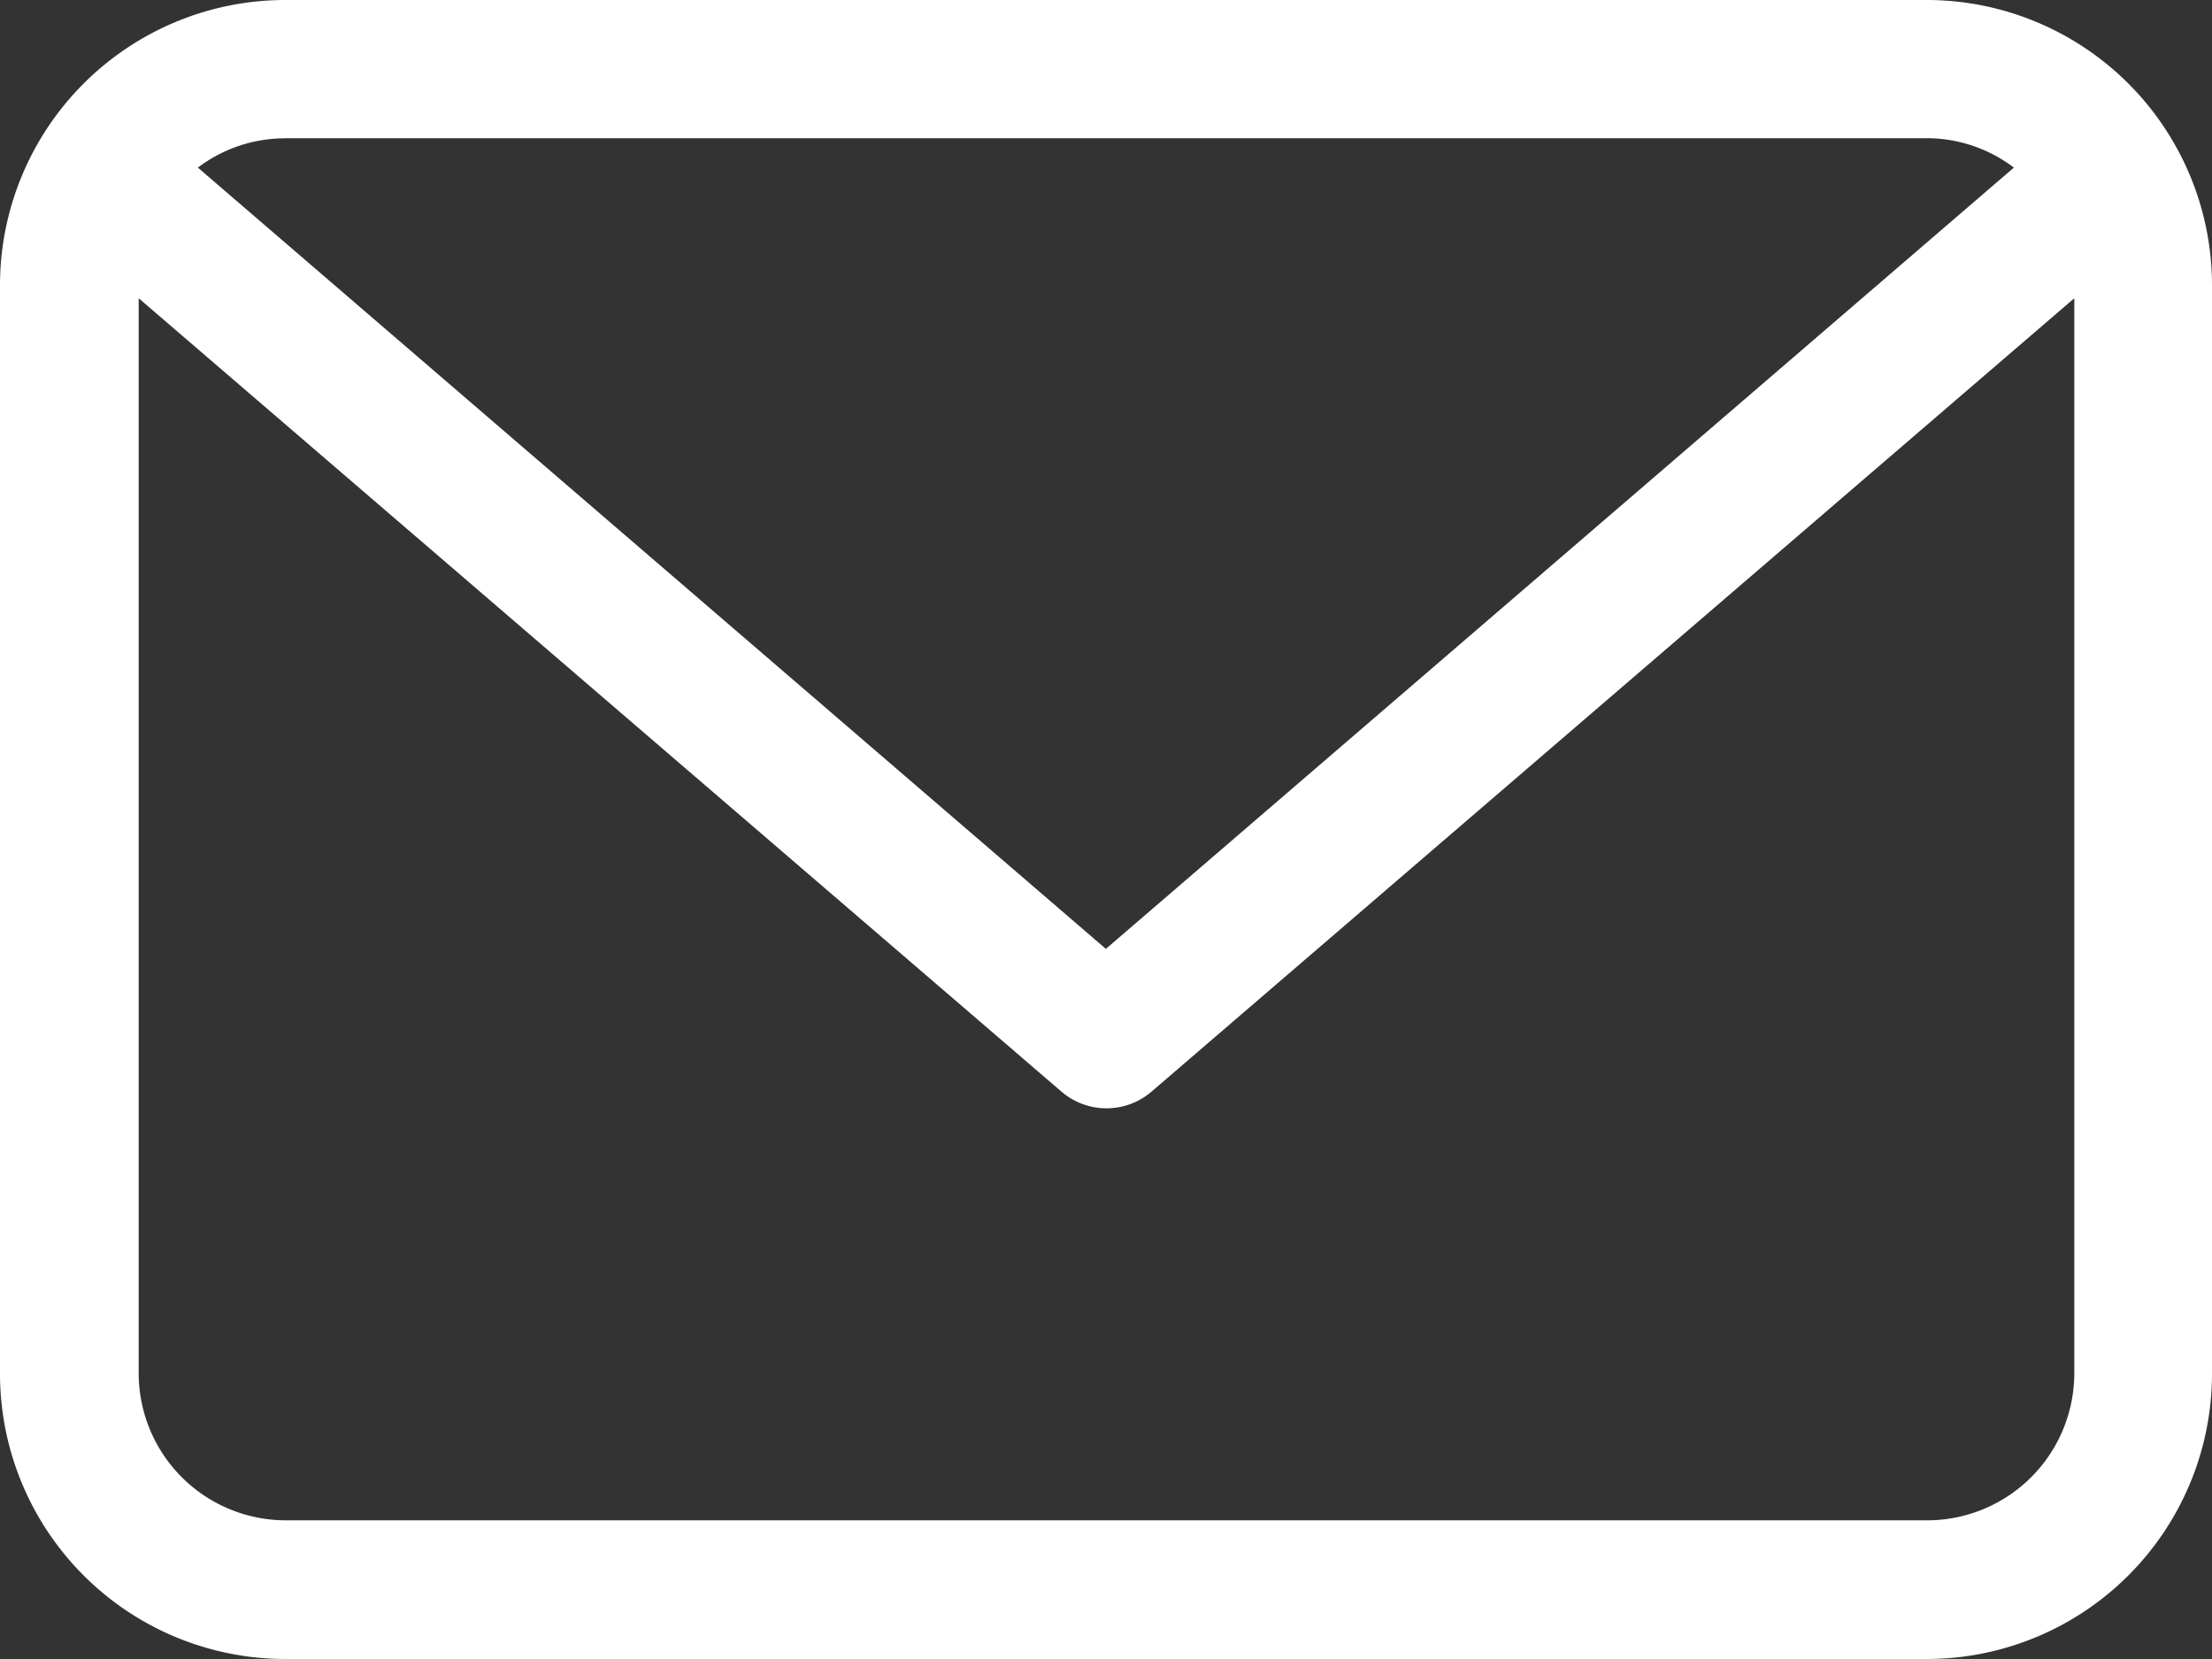 <svg xmlns="http://www.w3.org/2000/svg" width="18.12" height="13.59" viewBox="0 0 18.12 13.59">
  <rect x="0" y="0" width="18.12" height="13.59" fill="#333333" stroke="none"/>
  <g id="email_1_" data-name="email (1)" transform="translate(-18 -27)">
    <path id="Path_74" data-name="Path 74" d="M20.336,40.59H33.784a2.338,2.338,0,0,0,2.336-2.336V29.336A2.338,2.338,0,0,0,33.784,27H20.336A2.338,2.338,0,0,0,18,29.336v8.919A2.338,2.338,0,0,0,20.336,40.59Zm0-12.458H33.784a1.183,1.183,0,0,1,.713.241l-7.438,6.4-7.438-6.4A1.183,1.183,0,0,1,20.336,28.133Zm-1.2,1.311,7.56,6.5a.566.566,0,0,0,.736,0l7.56-6.5v8.811a1.206,1.206,0,0,1-1.2,1.2H20.336a1.206,1.206,0,0,1-1.2-1.2Z" transform="translate(0 0)" fill="#fff"/>
  </g>
</svg>
